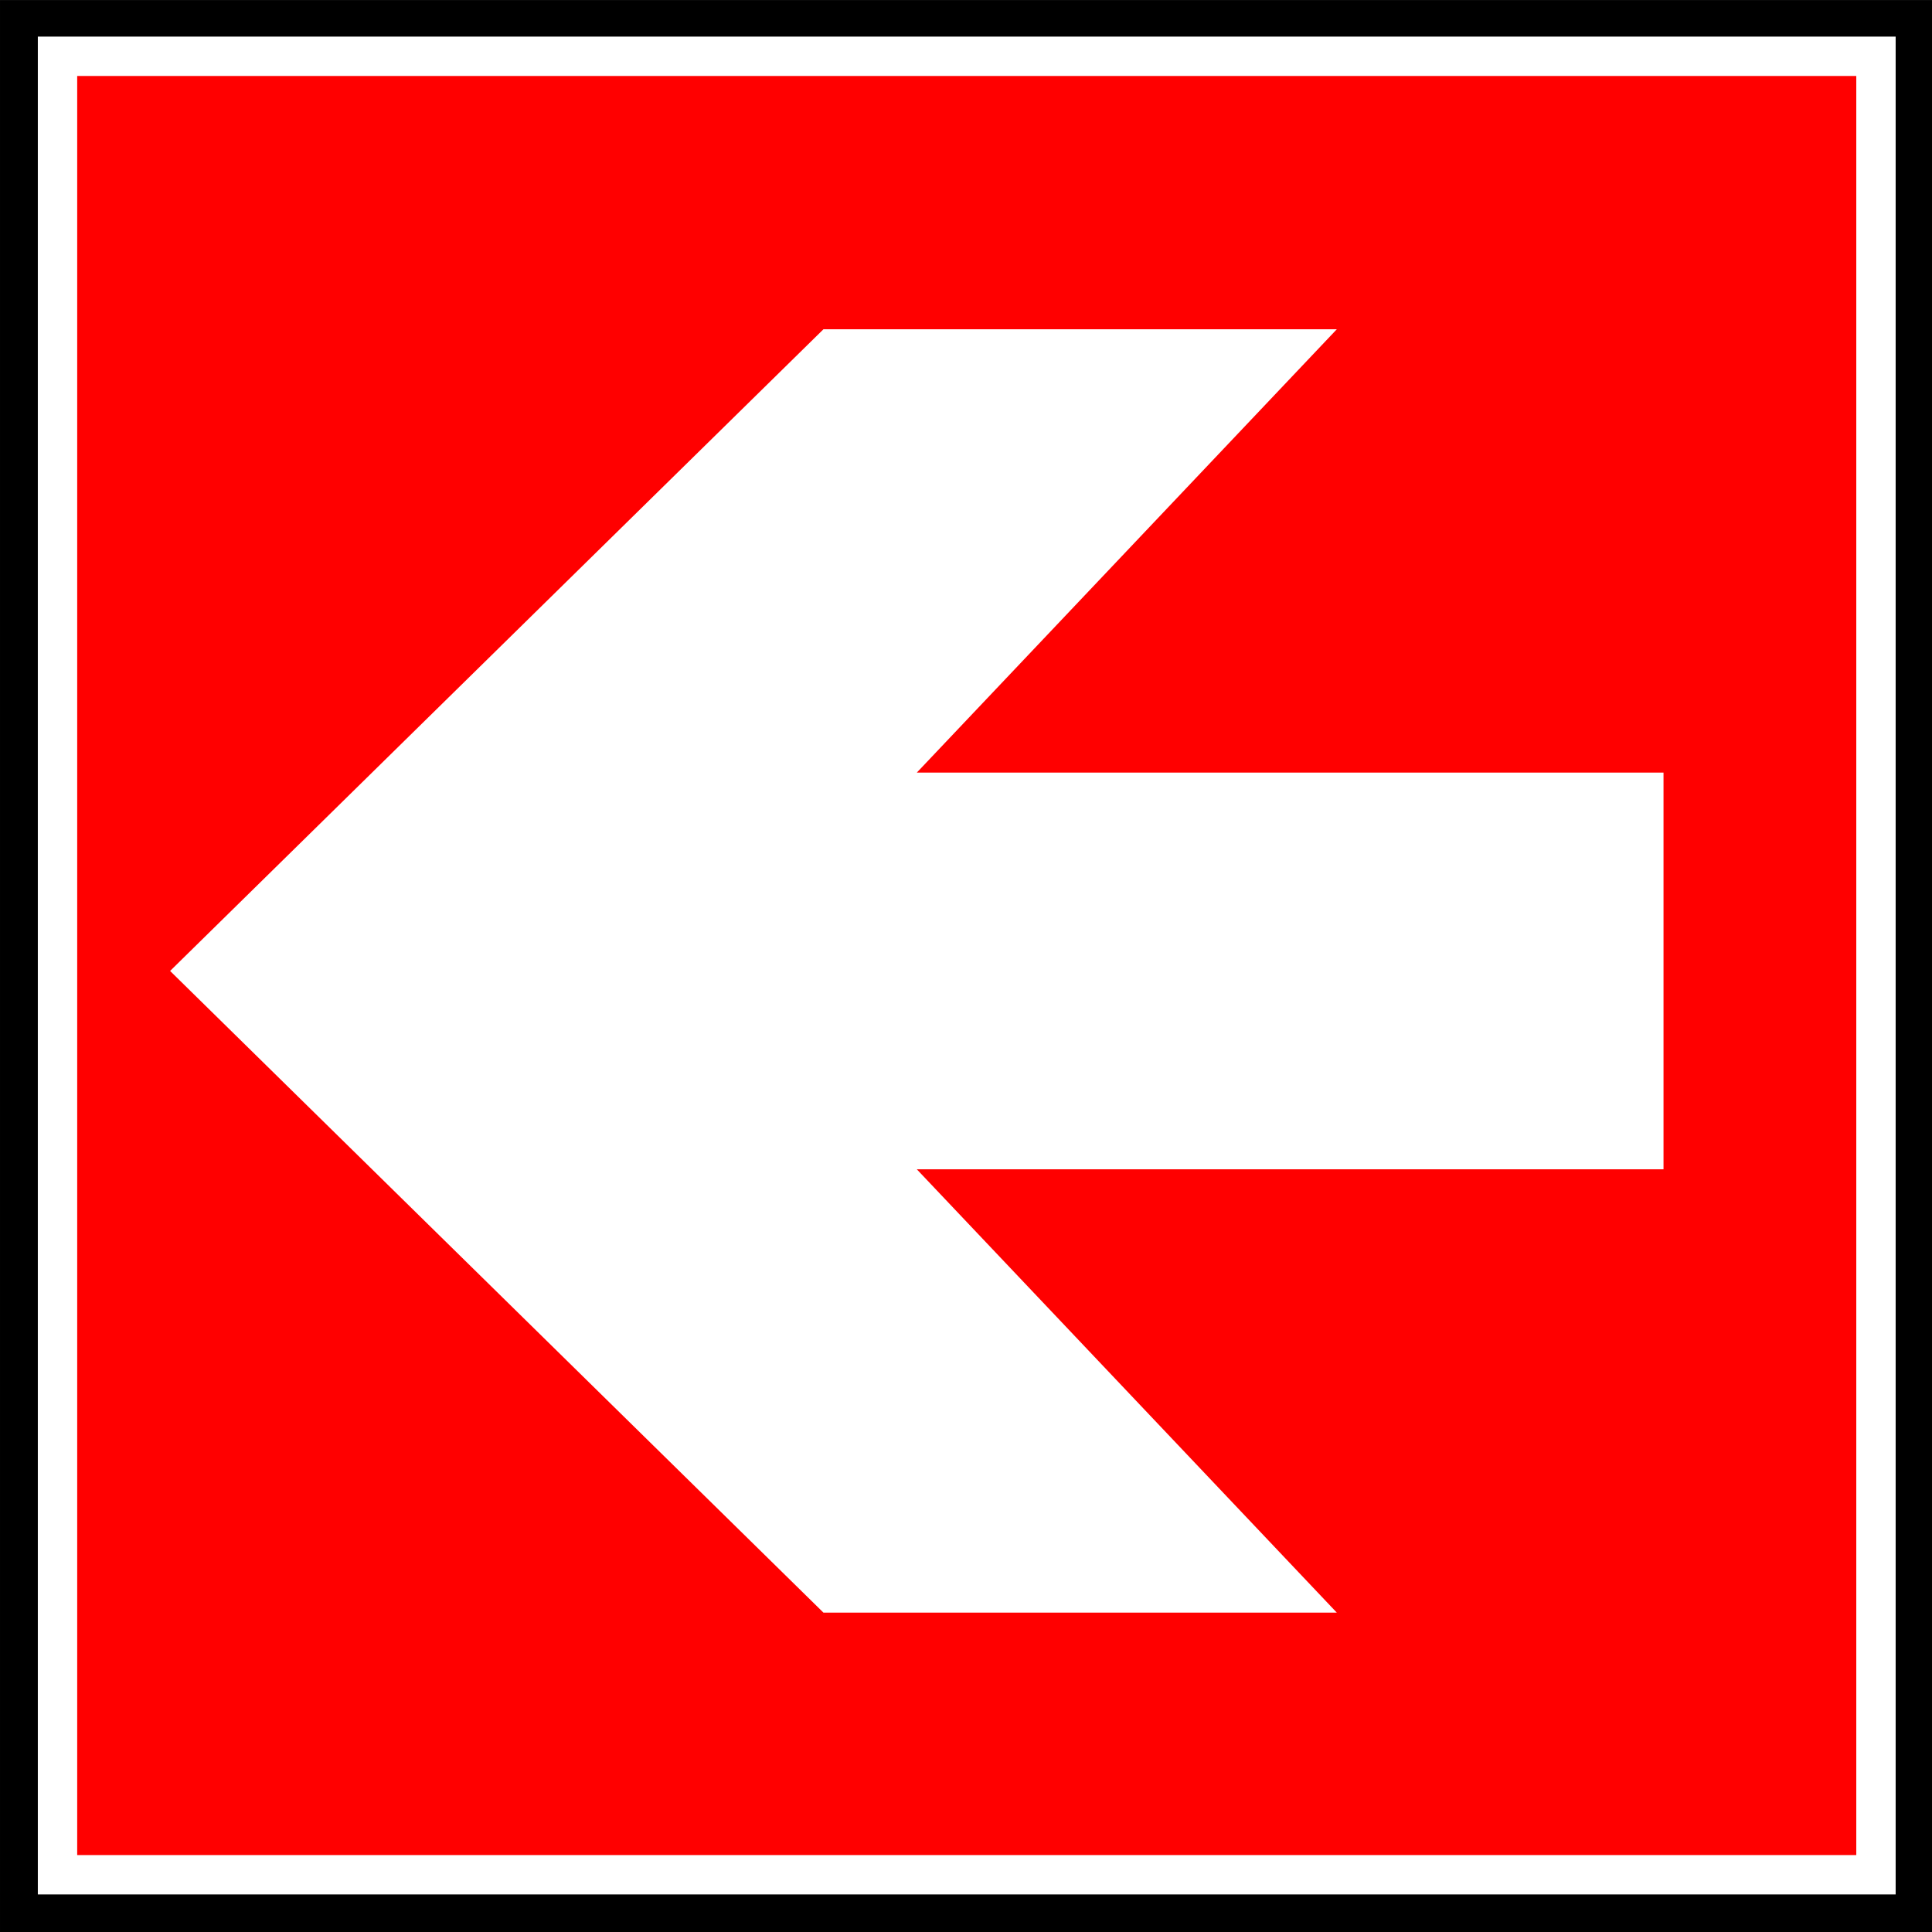 <?xml version="1.0" encoding="UTF-8" standalone="no"?>
<!-- Created with Inkscape (http://www.inkscape.org/) -->
<svg
    xmlns:inkscape="http://www.inkscape.org/namespaces/inkscape"
    xmlns:rdf="http://www.w3.org/1999/02/22-rdf-syntax-ns#"
    xmlns="http://www.w3.org/2000/svg"
    xmlns:cc="http://creativecommons.org/ns#"
    xmlns:dc="http://purl.org/dc/elements/1.1/"
    xmlns:sodipodi="http://sodipodi.sourceforge.net/DTD/sodipodi-0.dtd"
    xmlns:svg="http://www.w3.org/2000/svg"
    xmlns:ns1="http://sozi.baierouge.fr"
    xmlns:xlink="http://www.w3.org/1999/xlink"
    id="svg3450"
    sodipodi:docname="security-13.svg"
    viewBox="0 0 141.4 141.4"
    version="1.1"
    inkscape:version="0.48+devel r"
  >
  <rect x="0" y="0" width="141.4" height="141.4" fill="#333333" stroke="none"/>
  <sodipodi:namedview
      id="base"
      bordercolor="#666666"
      inkscape:pageshadow="2"
      inkscape:window-y="330"
      fit-margin-left="0"
      pagecolor="#ffffff"
      fit-margin-top="0"
      inkscape:window-maximized="0"
      inkscape:zoom="0.35"
      inkscape:window-x="468"
      inkscape:window-height="608"
      showgrid="false"
      borderopacity="1.0"
      inkscape:current-layer="layer1"
      inkscape:cx="527.6903"
      inkscape:cy="-80.309774"
      fit-margin-right="0"
      fit-margin-bottom="0"
      inkscape:window-width="595"
      inkscape:pageopacity="0.0"
      inkscape:document-units="px"
  />
  <g
      id="layer1"
      inkscape:label="Calque 1"
      inkscape:groupmode="layer"
      transform="translate(152.69 -996.36)"
    >
    <g
        id="g2603"
        transform="translate(-163.58 985.39)"
      >
      <g
          id="g2605"
        >
        <path
            id="path2607"
            d="m10.891 152.38h141.4v-141.4h-141.4v141.4z"
            style="fill:#000000"
            inkscape:connector-curvature="0"
        />
        <path
            id="path2609"
            d="m15.099 148.18h133.09v-133.09h-133.09v133.09z"
            style="stroke:#ffffff;stroke-width:2.881;fill:#ff0000"
            inkscape:connector-curvature="0"
        />
      </g
      >
      <path
          id="path2611"
          d="m132.64 81.178v15.37h-54.651l30.741 32.449h-37.572l-47.819-46.965 47.819-46.965h37.572l-30.741 32.449h54.651v17.275-3.612z"
          style="fill:#ffffff"
          inkscape:connector-curvature="0"
          sodipodi:nodetypes="cccccccccccc"
      />
    </g
    >
  </g
  >
</svg
>
